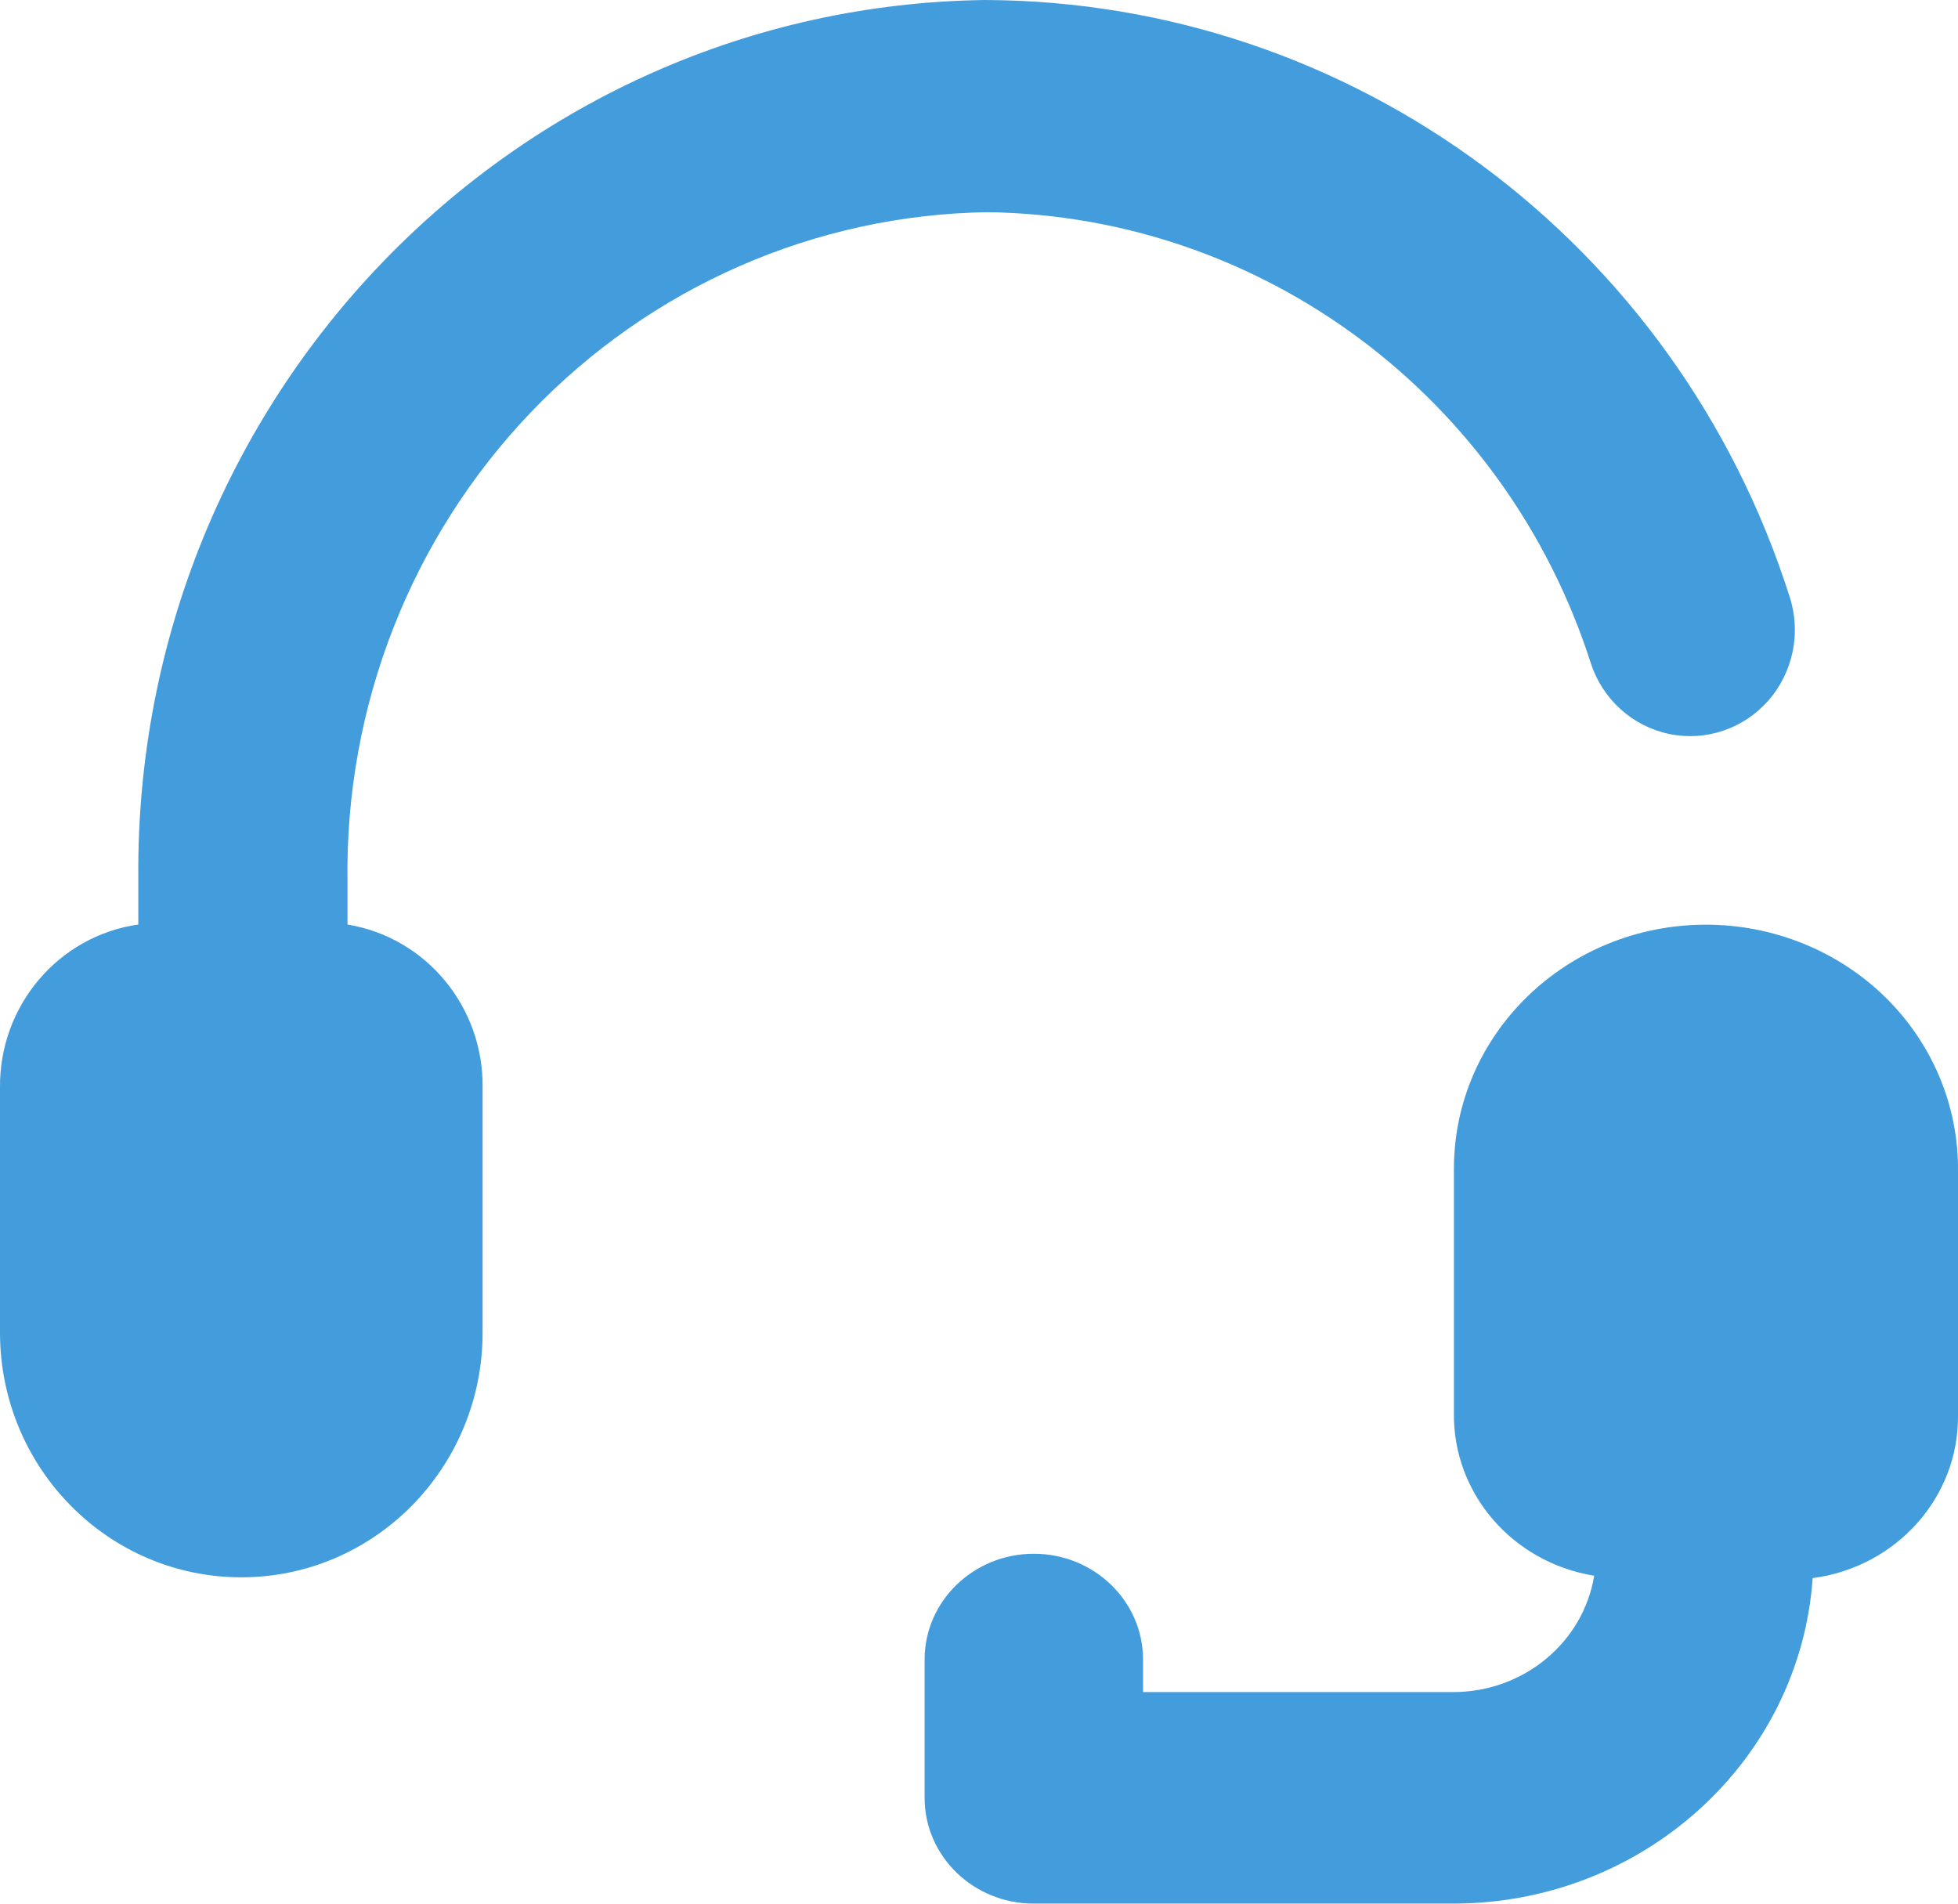 <?xml version="1.0" encoding="utf-8"?>
<!-- Generator: Adobe Illustrator 15.0.0, SVG Export Plug-In . SVG Version: 6.00 Build 0)  -->
<!DOCTYPE svg PUBLIC "-//W3C//DTD SVG 1.1//EN" "http://www.w3.org/Graphics/SVG/1.1/DTD/svg11.dtd">
<svg version="1.1" id="Слой_1" xmlns="http://www.w3.org/2000/svg" xmlns:xlink="http://www.w3.org/1999/xlink" x="0px" y="0px"
	 width="36px" height="35px" viewBox="0 0 36 35" enable-background="new 0 0 36 35" xml:space="preserve">
<path fill="#439DDC" d="M36,21.533v4.489c0.014,1.507-1.131,2.789-2.672,2.993c-0.236,3.362-3.117,5.977-6.597,5.984h-7.724
	C17.899,35,17,34.129,17,33.055v-2.543c0-1.074,0.899-1.945,2.008-1.945c1.109,0,2.008,0.871,2.008,1.945v0.598h5.716
	c1.284-0.006,2.376-0.911,2.579-2.139c-1.504-0.244-2.6-1.516-2.579-2.993v-4.489c0-2.479,2.075-4.488,4.634-4.488
	c1.238,0,2.424,0.479,3.294,1.33C35.529,19.182,36.012,20.336,36,21.533z M18.159,3.901c5.066,0.07,9.526,3.406,11.091,8.296
	c0.217,0.662,0.764,1.156,1.438,1.297s1.369-0.094,1.826-0.615c0.457-0.521,0.605-1.25,0.389-1.912
	C30.83,4.451,24.863,0.026,18.115,0C9.435,0.115,2.478,7.322,2.543,16.128v0.87c-1.47,0.21-2.558,1.494-2.543,3v4.501
	C0,26.984,1.986,29,4.437,29c2.45,0,4.436-2.016,4.436-4.501v-4.501c0.019-1.486-1.038-2.762-2.484-3v-0.795
	c-0.047-3.215,1.166-6.317,3.374-8.625C11.97,5.271,14.99,3.948,18.159,3.901z"/>
</svg>
